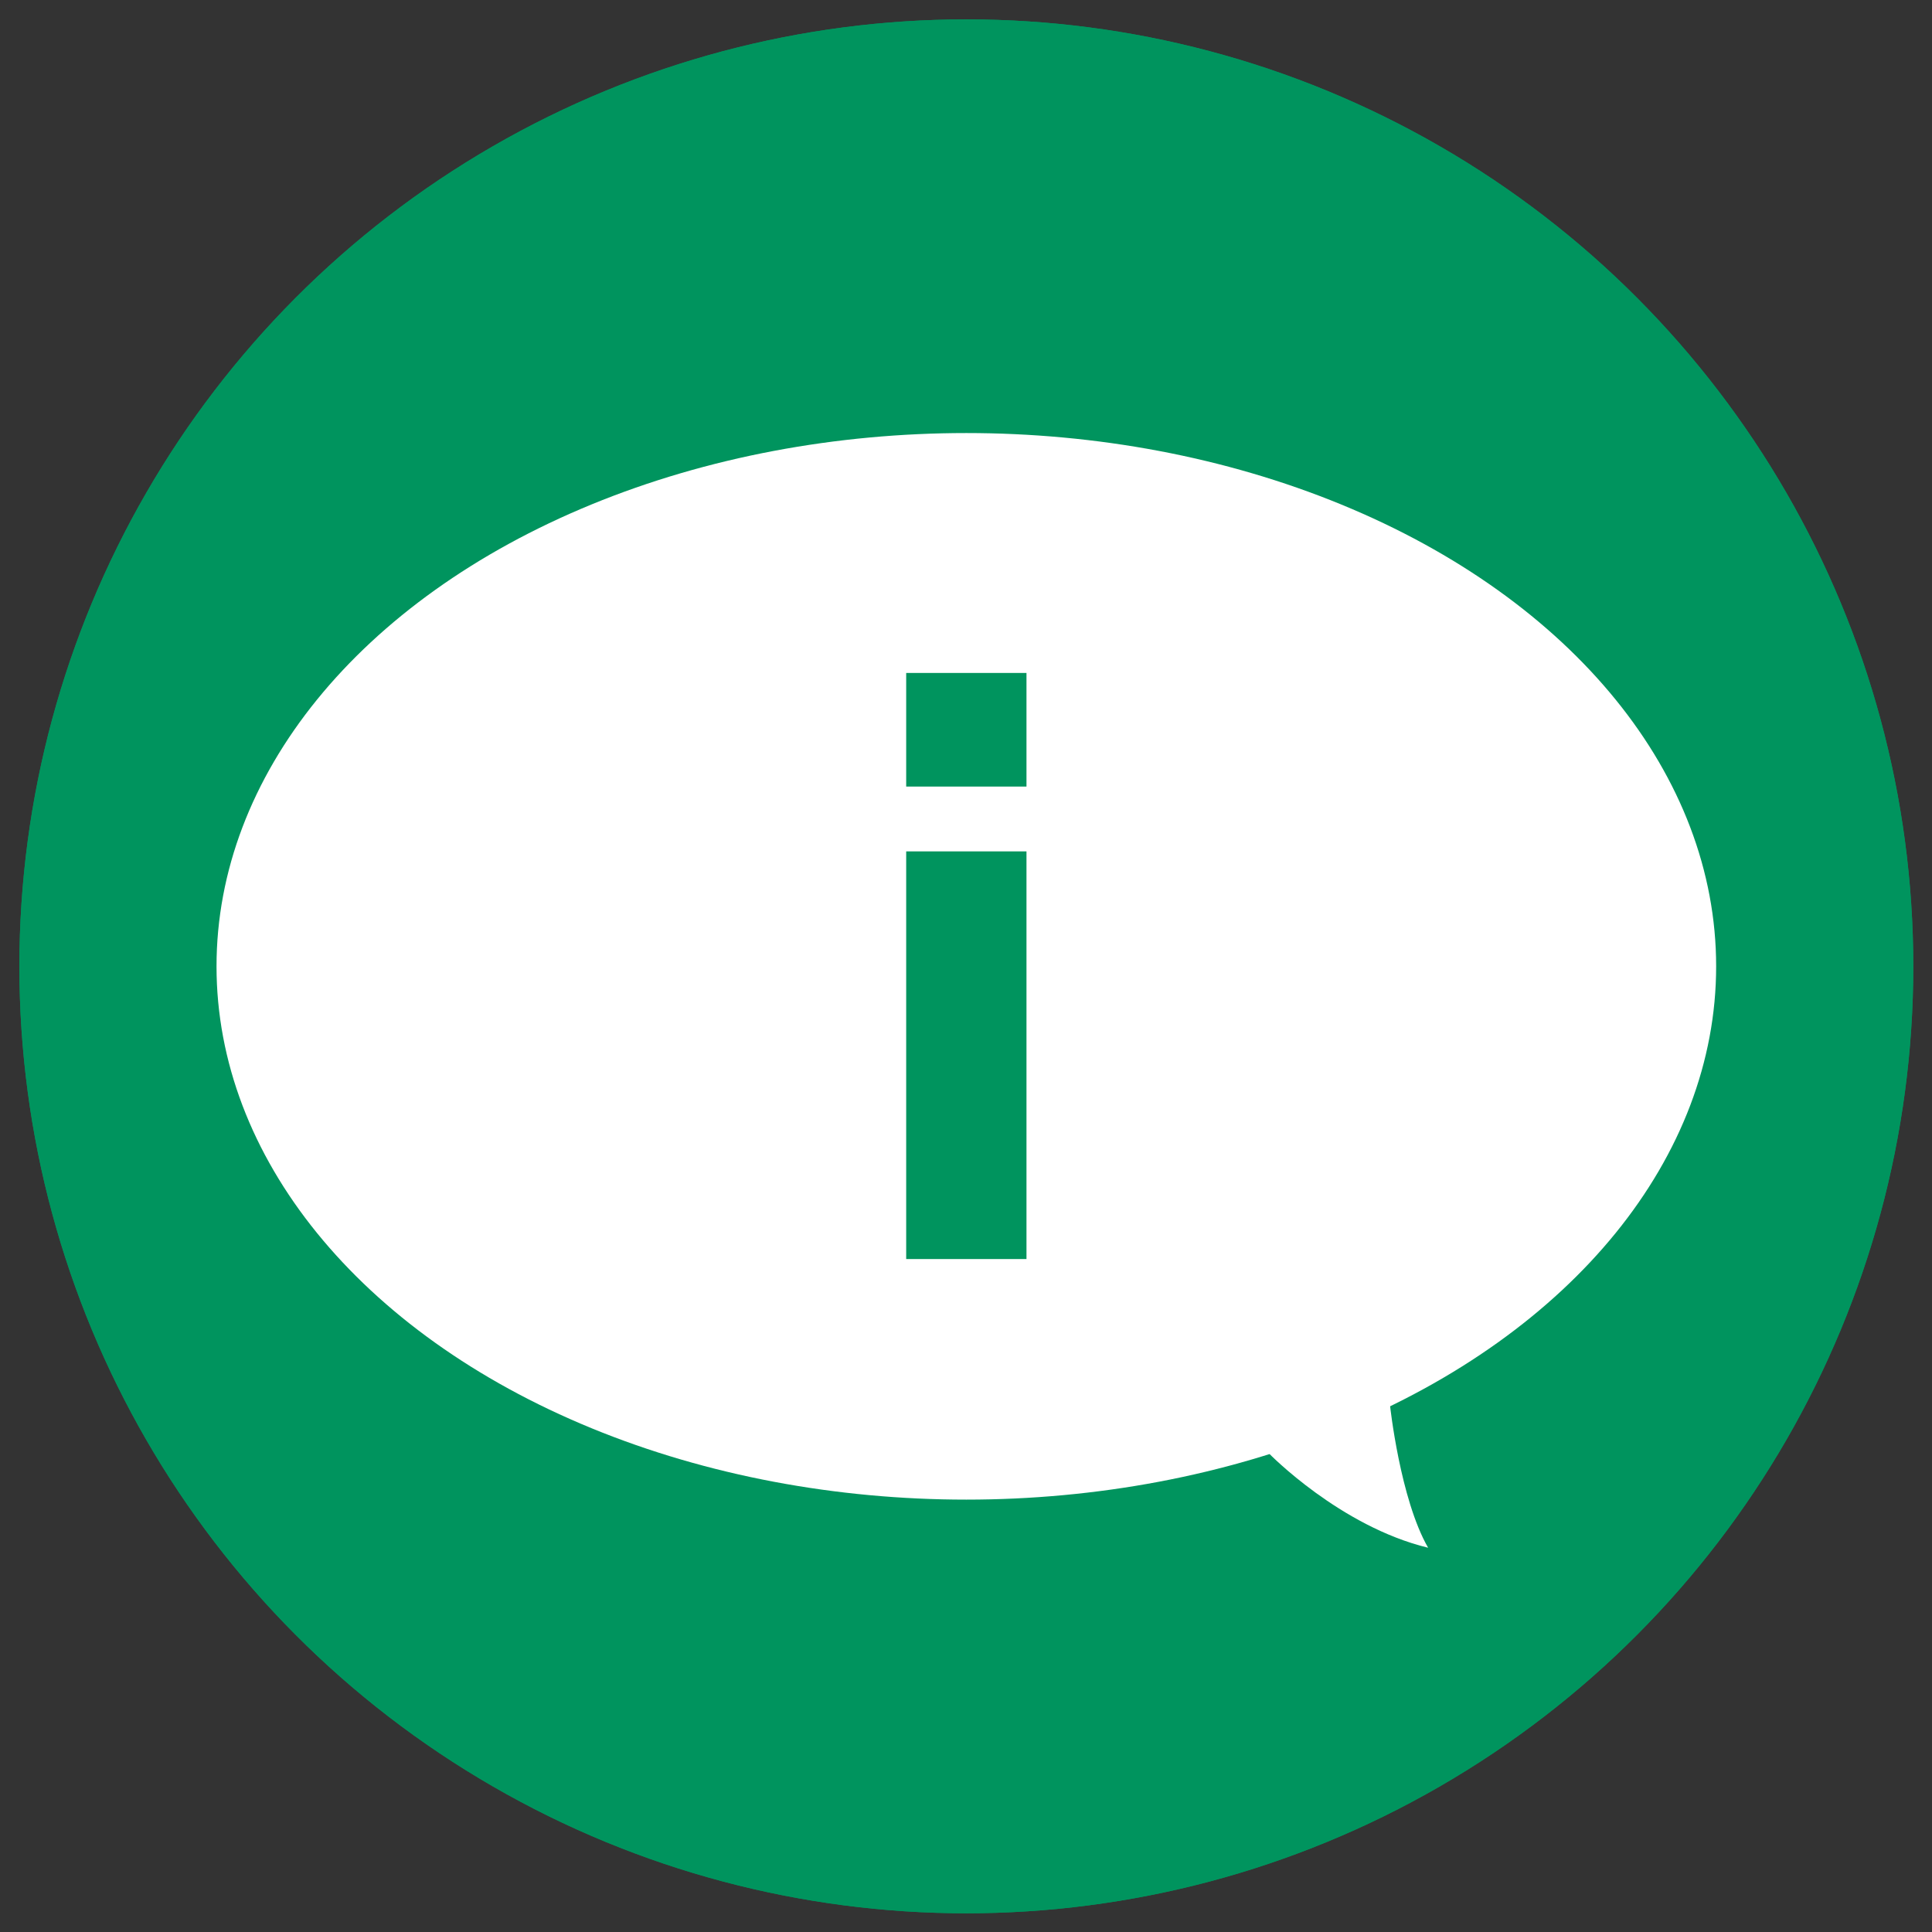 <?xml version="1.0" encoding="utf-8"?>
<!-- Generator: Adobe Illustrator 21.0.0, SVG Export Plug-In . SVG Version: 6.00 Build 0)  -->
<svg version="1.1" xmlns="http://www.w3.org/2000/svg" xmlns:xlink="http://www.w3.org/1999/xlink" x="0px" y="0px"
	 viewBox="0 0 289.1 289.1" style="enable-background:new 0 0 289.1 289.1;" xml:space="preserve">
<rect x="0" y="0" width="289.1" height="289.1" fill="#333333" stroke="none"/>
<style type="text/css">
	.st0{fill:#00945E;}
	.st1{fill:#FFFFFF;}
	.st2{fill:#00945E;stroke:#00945E;stroke-width:18;stroke-miterlimit:10;}
</style>
<g id="Lager_2">
	<circle class="st0" cx="144.6" cy="144.6" r="141.7"/>
	<circle class="st0" cx="144.6" cy="144.6" r="141.7"/>
</g>
<g id="Lager_1">
	<ellipse class="st1" cx="144.6" cy="144.6" rx="112.2" ry="79.8"/>
	<path class="st1" d="M189.9,217.5c0,0,10.6,10.9,23.8,14.1c-4.2-7.3-5.7-21.3-5.7-21.3"/>
	<g>
		<line class="st2" x1="144.6" y1="127.4" x2="144.6" y2="188.4"/>
		<line class="st2" x1="144.6" y1="100.7" x2="144.6" y2="117.7"/>
	</g>
</g>
</svg>
